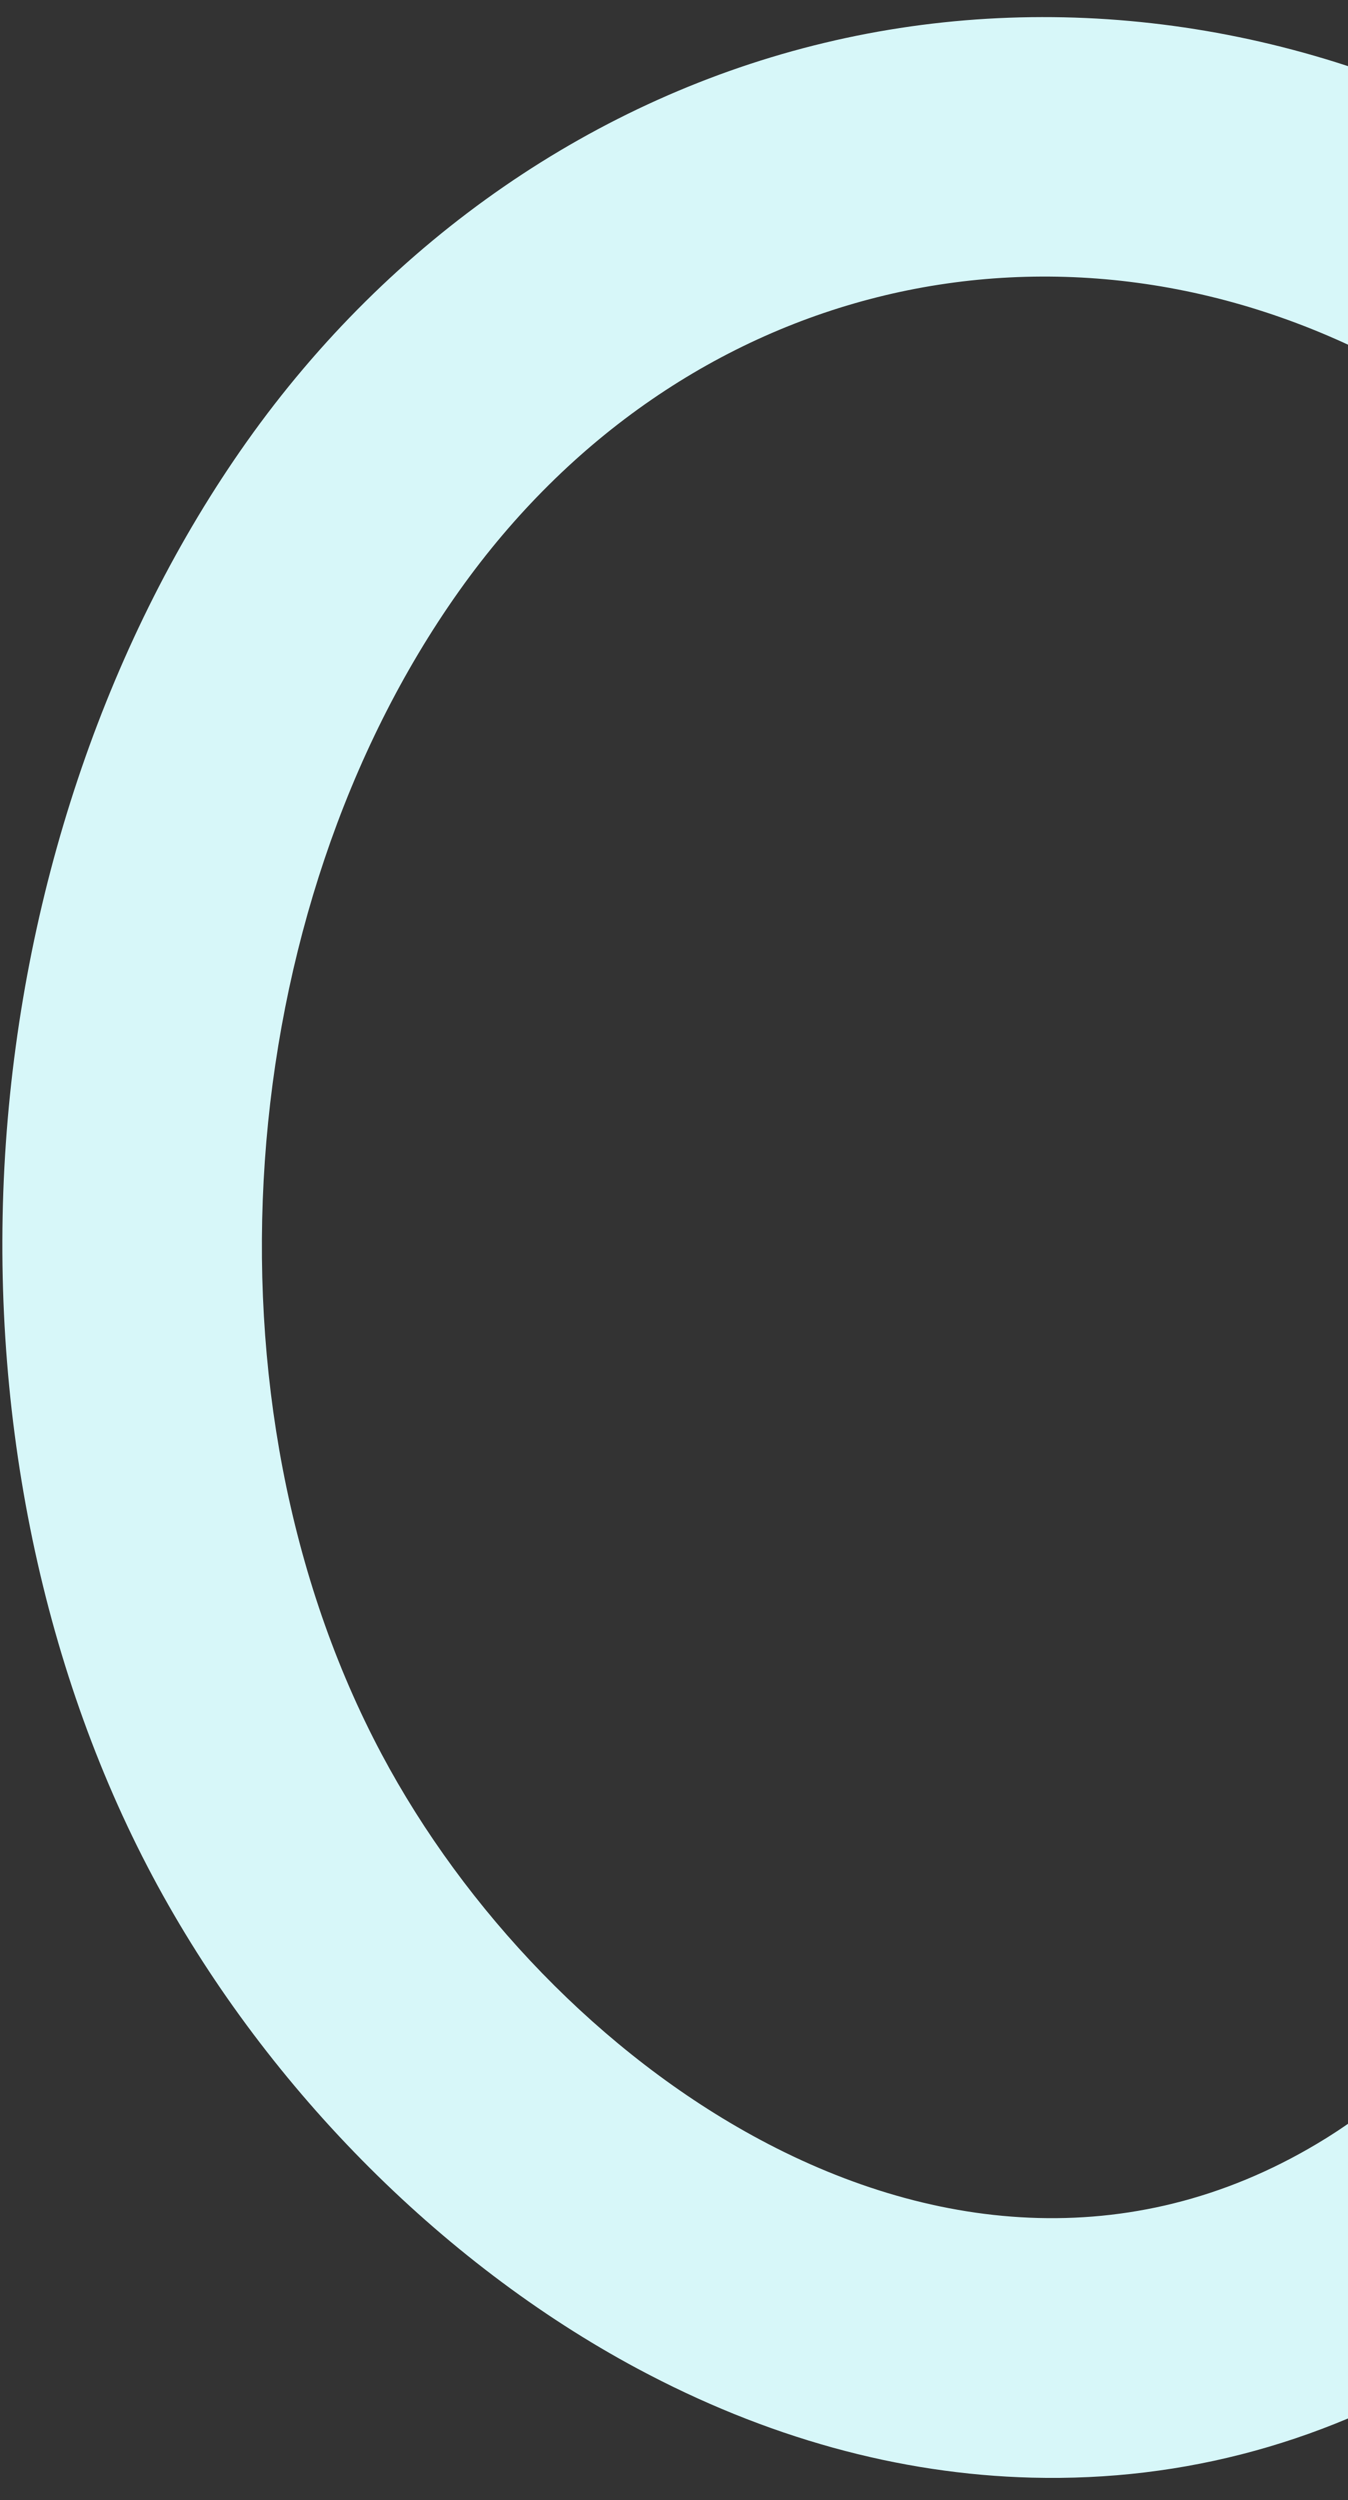 <?xml version="1.0" encoding="UTF-8"?>
<svg id="Layer_1" data-name="Layer 1" xmlns="http://www.w3.org/2000/svg" xmlns:xlink="http://www.w3.org/1999/xlink" viewBox="0 0 174.44 323.48">
  <rect x="0" y="0" width="174.44" height="323.48" fill="#333333" stroke="none"/>
  <defs>
    <style>
      .cls-1 {
        fill: #d7f7f9;
      }

      .cls-1, .cls-2 {
        stroke-width: 0px;
      }

      .cls-2 {
        fill: none;
      }

      .cls-3 {
        clip-path: url(#clippath);
      }
    </style>
    <clipPath id="clippath">
      <rect class="cls-2" x="-113.56" y="44.66" width="371" height="205" transform="translate(-75.22 219.09) rotate(-90)"/>
    </clipPath>
  </defs>
  <g class="cls-3">
    <path class="cls-1" d="m179.85,47.29c4.79,2.57,9.5,5.57,14.07,9.03,28.45,21.47,48.79,56.51,56.56,90.79,1.45,7.05,2.04,12.51,2.04,12.51-.34-.15-.67-.32-.99-.48-10.59-5.2-22.43-10.01-34.37-10.32-4.92-.12-9.51.6-13,4.34-3.88,4.15-5.16,10.46-3.42,15.79,2.02,6.1,3.55,11.43,3.87,12.74,2.97,12.44,3.9,25.39,2.16,38.03-2.83,20.38-12.89,39.93-29.08,52.68-1.94,1.53-3.97,2.95-6.07,4.26-24.32,15.13-50.57,12.36-73.28.19-20.57-11.02-38.24-29.75-48.95-49.87-24.24-45.55-19.4-109.01,9.98-150.45,28.67-40.46,78.11-51.94,120.47-29.24m15.87-29.62C167.9,2.76,136.26-1.55,106.67,5.55c-29.65,7.1-56.17,25.41-74.7,51.55C14.17,82.21,3.08,114.46.76,147.89c-2.34,33.79,4.4,67.49,18.98,94.88,14.24,26.74,37.1,49.96,62.73,63.7,16.65,8.92,33.82,13.67,51.04,14.12,19.82.51,38.62-4.67,55.86-15.4,3.16-1.96,6.22-4.11,9.12-6.38,22.29-17.55,37.44-44.69,41.56-74.47,1.5-10.85,1.6-21.98.3-33.23l52.07,25.88-6.48-60.91c-.08-.72-.8-7.31-2.53-15.71l-.06-.34-.08-.34c-9.94-43.83-35.76-85.02-69.08-110.17-5.89-4.45-12.09-8.43-18.45-11.84"/>
  </g>
</svg>